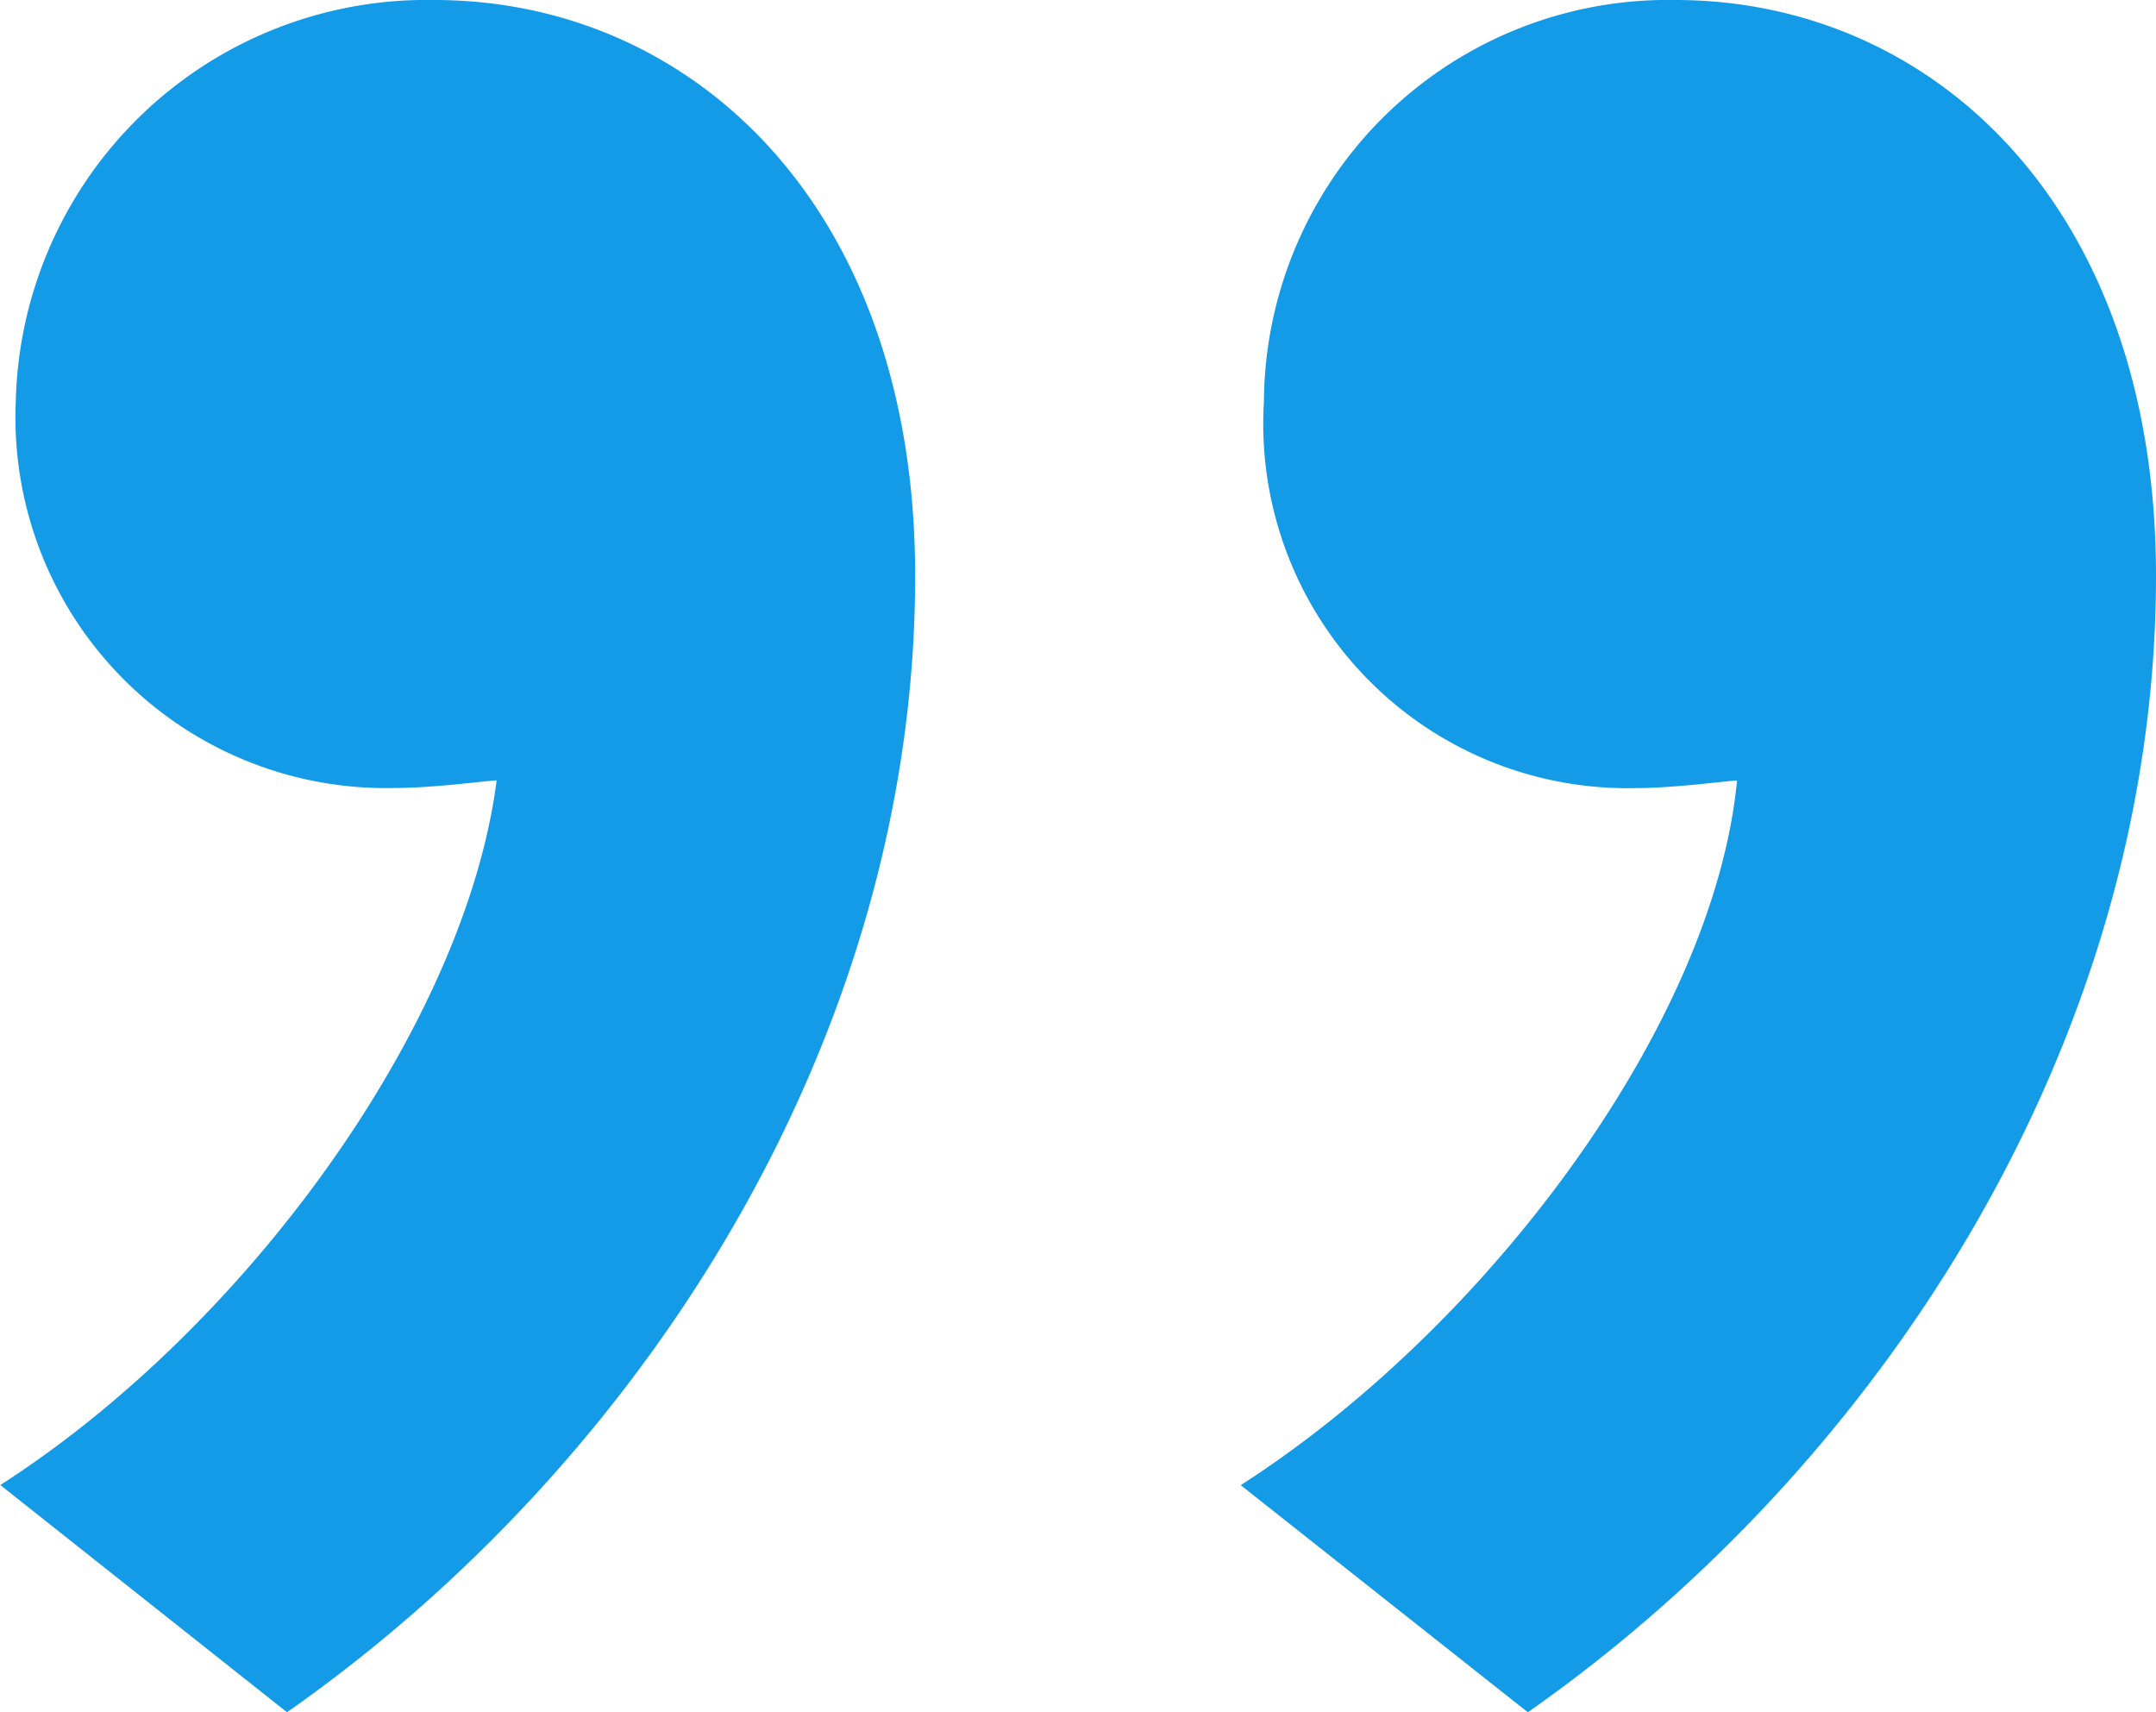 <svg xmlns="http://www.w3.org/2000/svg" width="34" height="27" viewBox="0 0 34 27"><path id="quote-bottom" d="M37.162-136.834c5.626-3.942,9.906-10.633,9.906-17.92,0-5.854-3.547-9.08-7.583-9.08A6.372,6.372,0,0,0,33-157.5a5.745,5.745,0,0,0,5.871,6.093c.612,0,1.468-.119,1.59-.119-.367,3.823-3.914,8.6-7.827,11.111Zm-19.568,0c5.626-3.942,9.906-10.633,9.906-17.92,0-5.854-3.547-9.08-7.583-9.08a6.48,6.48,0,0,0-6.6,6.332,5.842,5.842,0,0,0,5.993,6.093c.612,0,1.468-.119,1.59-.119-.489,3.823-3.914,8.6-7.827,11.111Z" transform="translate(-13.068 163.834)" fill="#139be8"></path></svg>